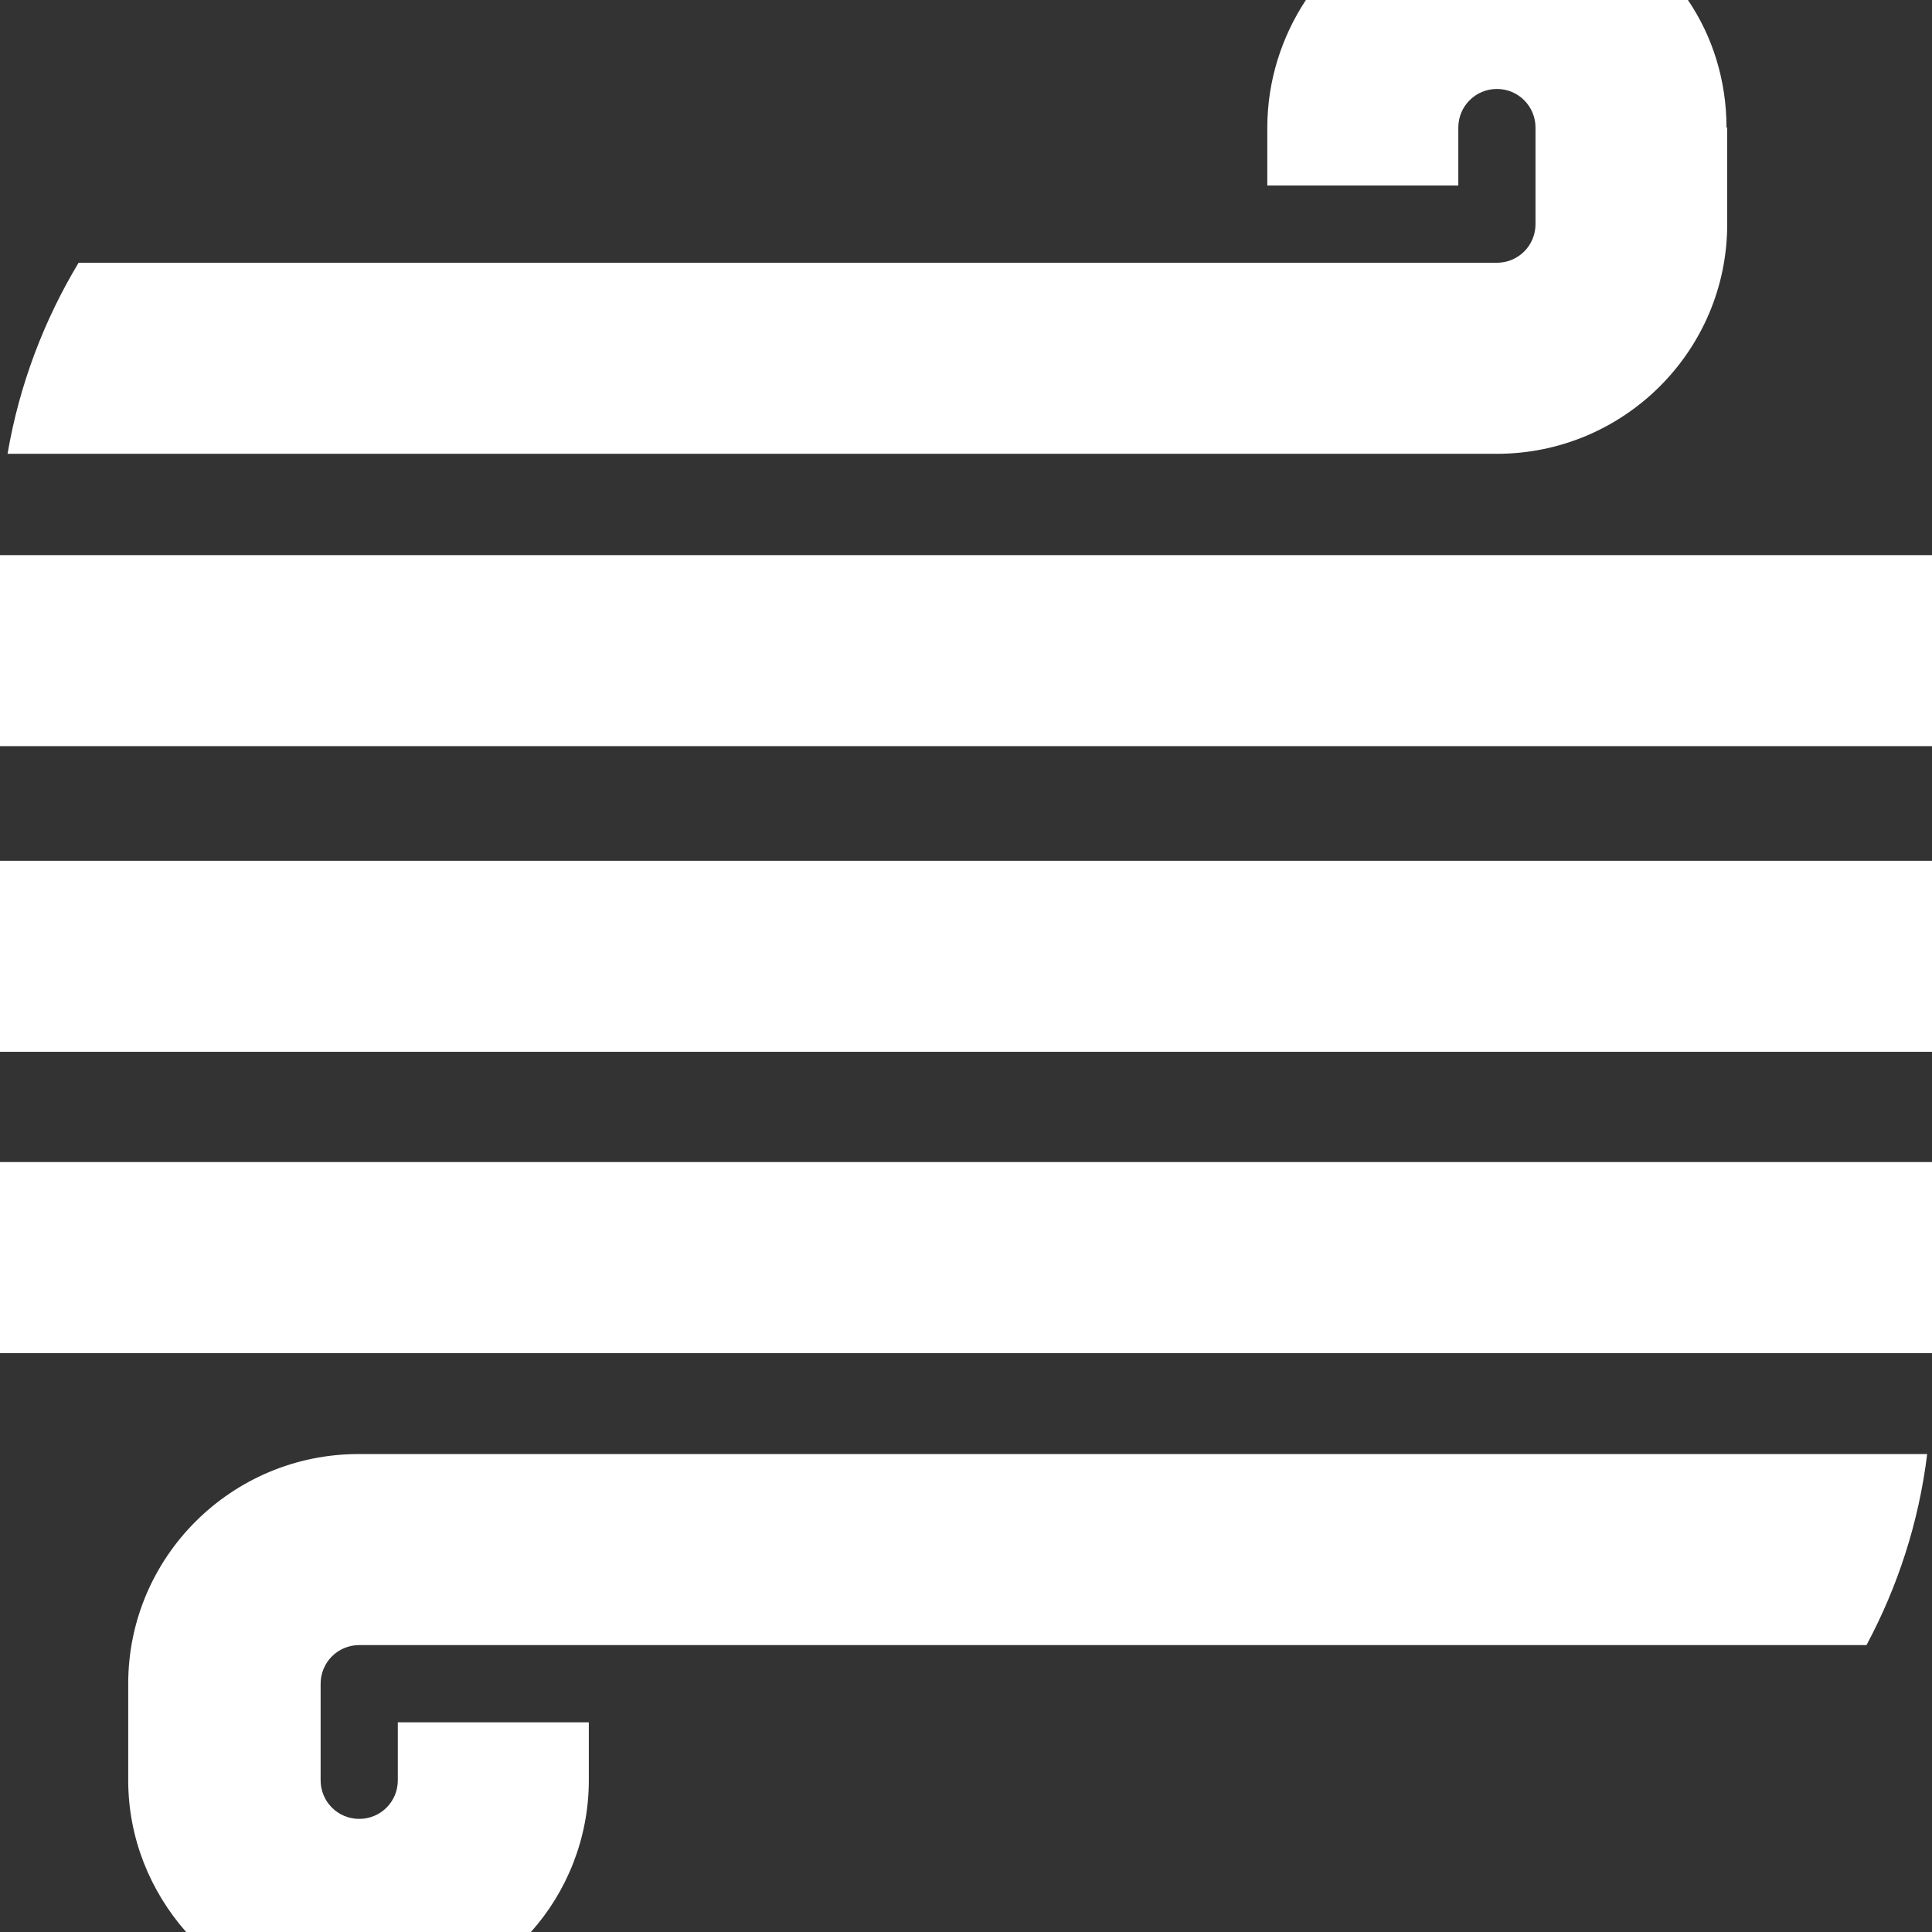 <?xml version="1.0" encoding="UTF-8"?> <svg xmlns="http://www.w3.org/2000/svg" width="44" height="44" viewBox="0 0 44 44" fill="none"><rect x="0" y="0" width="44" height="44" fill="#333333" stroke="none"/><path d="M39.336 2.906V5.105C39.336 7.995 36.98 10.335 34.091 10.335H0.172C0.439 8.765 1.005 7.288 1.79 5.984H34.091C34.578 5.984 34.97 5.592 34.97 5.105V2.906C34.97 2.419 34.578 2.026 34.091 2.026C33.604 2.026 33.212 2.419 33.212 2.906V4.225H28.862V2.906C28.862 1.838 29.192 0.832 29.741 0H38.441C39.006 0.832 39.32 1.838 39.32 2.906H39.336Z" fill="white"></path><path d="M44 12.643H0V16.993H44V12.643Z" fill="white"></path><path d="M44 19.604H0V23.954H44V19.604Z" fill="white"></path><path d="M8.181 33.115H43.89C43.701 34.67 43.215 36.147 42.508 37.466H8.181C7.694 37.466 7.302 37.859 7.302 38.346V40.545C7.302 41.032 7.694 41.424 8.181 41.424C8.668 41.424 9.06 41.032 9.06 40.545V39.225H13.41V40.545C13.41 41.864 12.908 43.089 12.091 44H4.239C3.423 43.074 2.92 41.864 2.92 40.545V38.346C2.92 35.456 5.276 33.115 8.165 33.115H8.181Z" fill="white"></path><path d="M44 26.465H0V30.816H44V26.465Z" fill="white"></path></svg> 